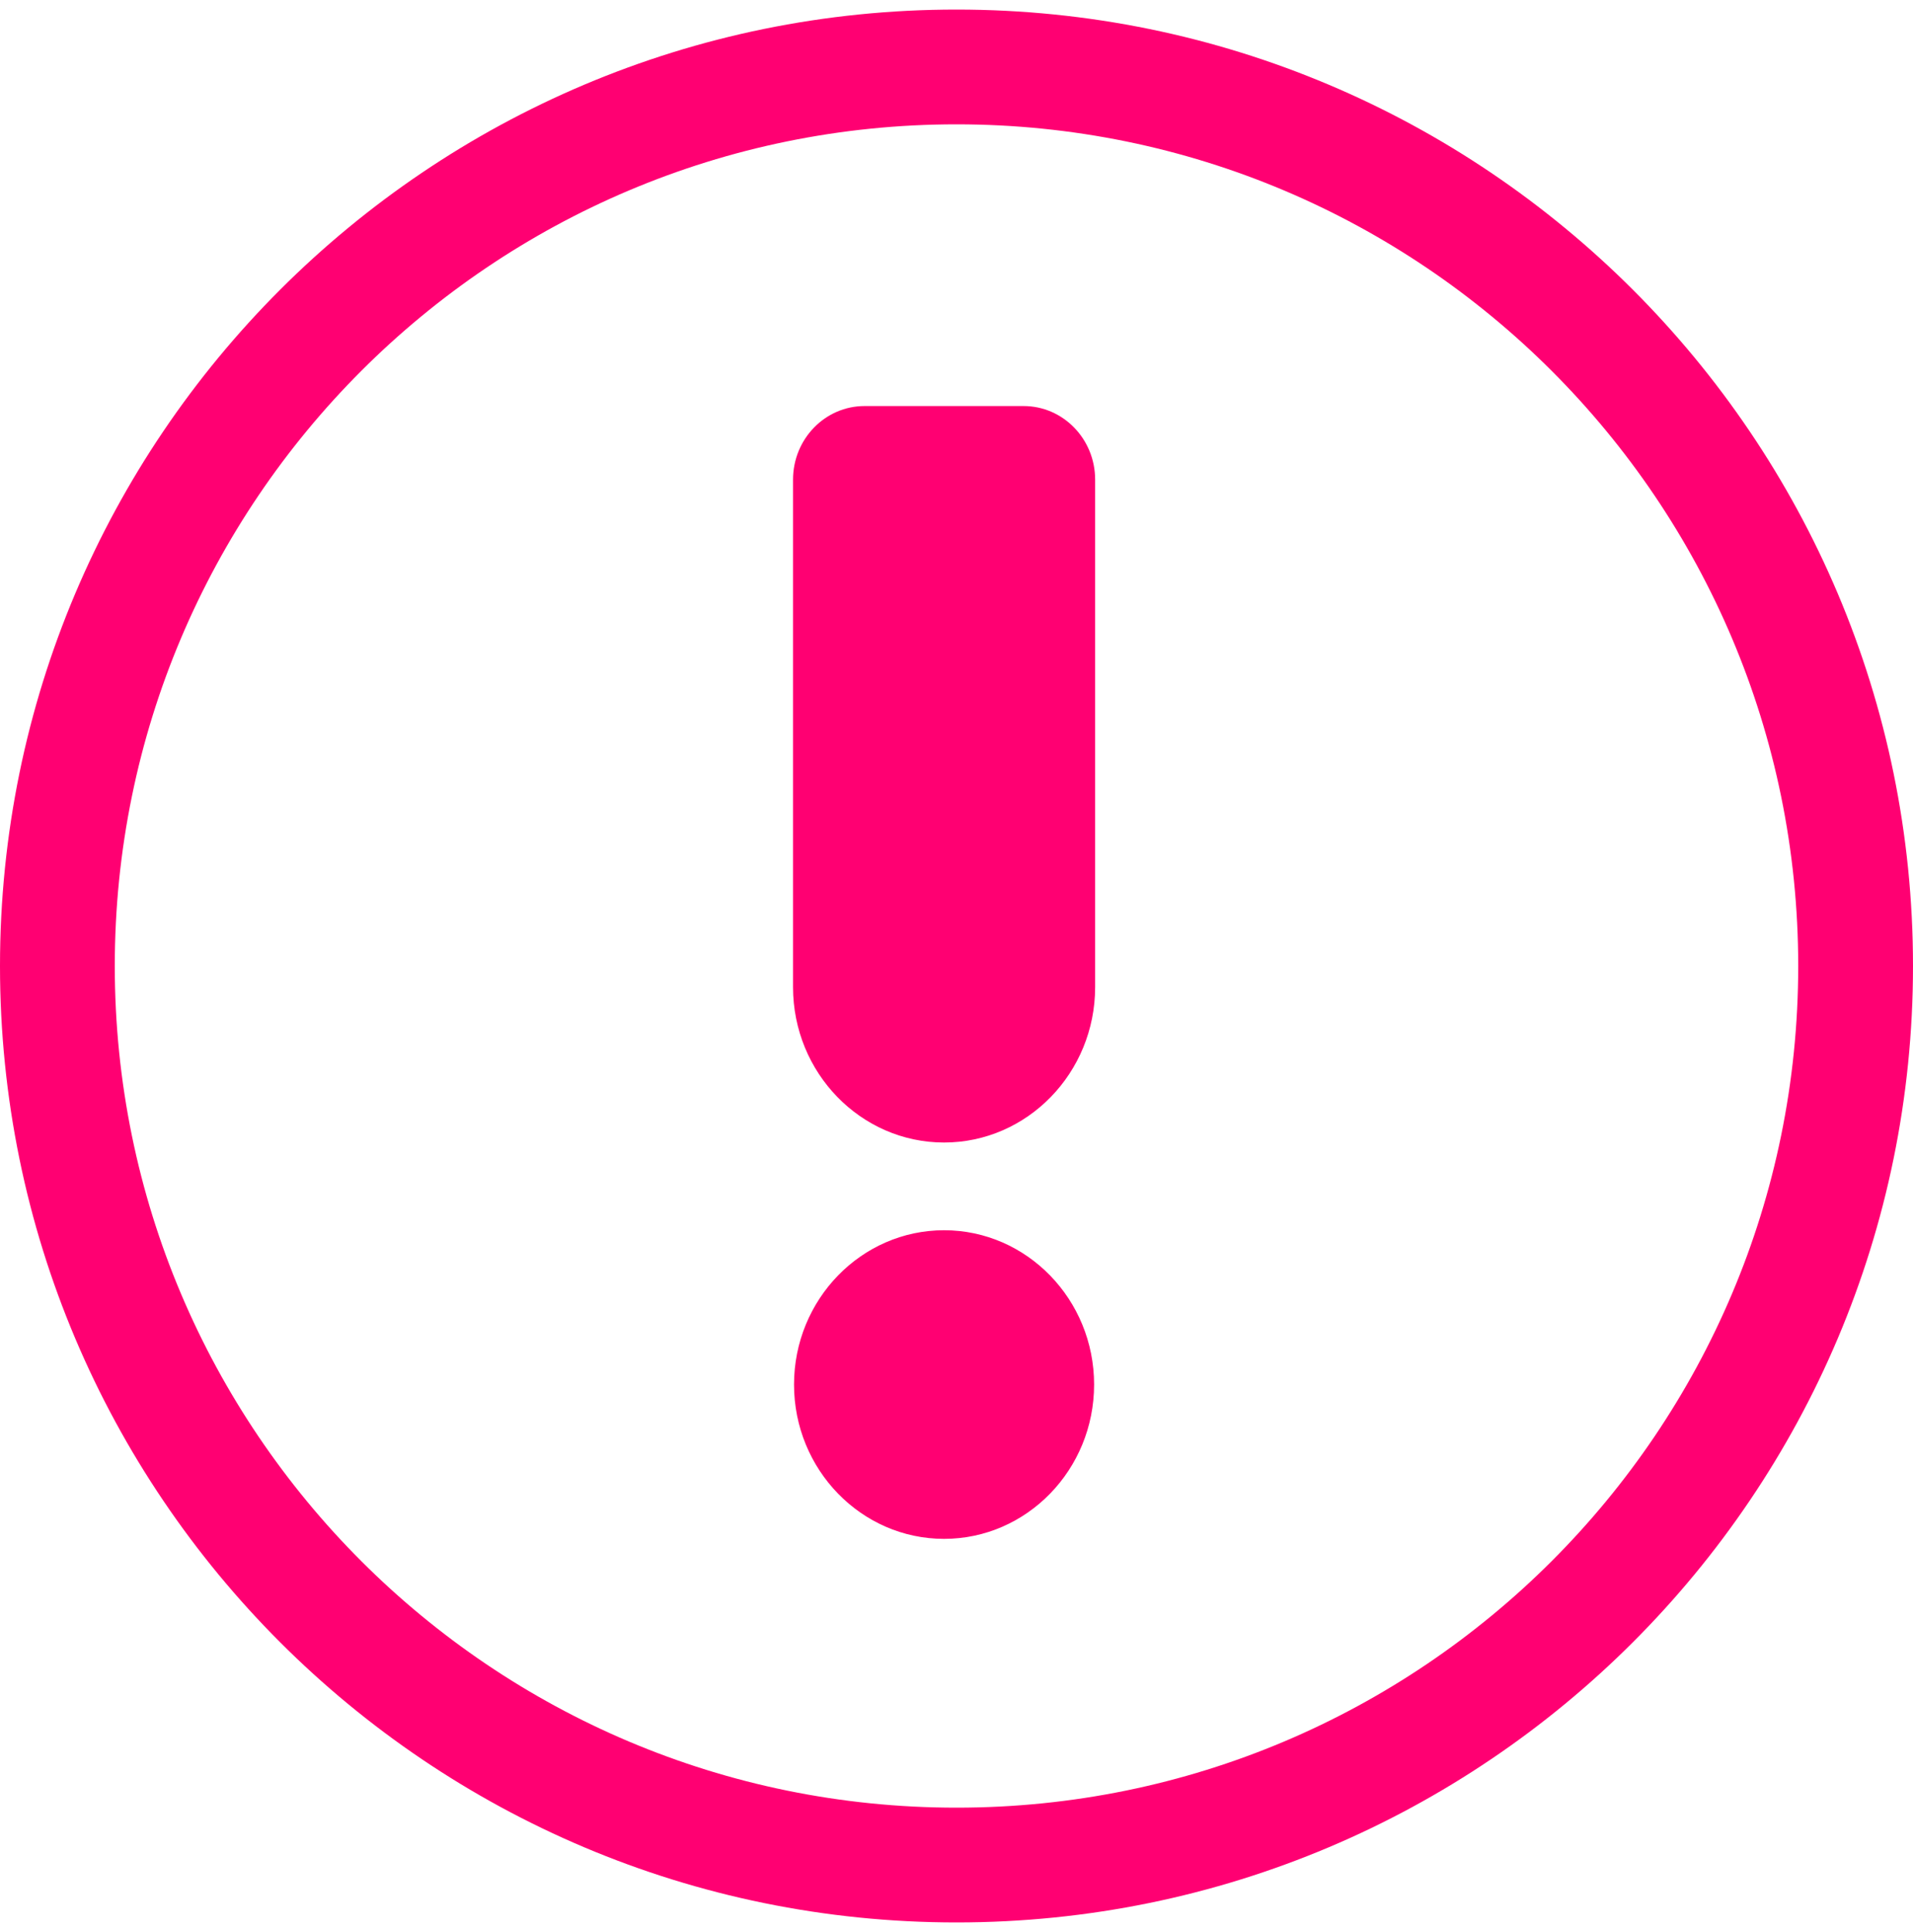 <svg width="100" height="101" viewBox="0 0 100 101" fill="none" xmlns="http://www.w3.org/2000/svg">
<path fill-rule="evenodd" clip-rule="evenodd" d="M50 0.5C77.614 0.5 100 22.886 100 50.5C100 78.114 77.614 100.5 50 100.5C22.386 100.5 0 78.114 0 50.5C0 22.886 22.386 0.5 50 0.5ZM50 6.5C25.7 6.5 6 26.2 6 50.5C6 74.8 25.7 94.5 50 94.5C74.3 94.5 94 74.8 94 50.5C94 26.2 74.3 6.5 50 6.5ZM49.35 80.448C45.026 80.448 41.507 76.829 41.507 72.381C41.507 67.933 45.026 64.314 49.35 64.314C53.675 64.314 57.193 67.933 57.193 72.381C57.193 76.83 53.675 80.448 49.35 80.448ZM49.35 59.728C44.997 59.728 41.455 56.084 41.455 51.606V25.075C41.455 22.95 43.129 21.227 45.195 21.227H53.507C55.573 21.227 57.247 22.95 57.247 25.075V51.606C57.246 56.084 53.704 59.728 49.35 59.728Z" fill="#FF0072"/>
</svg>
